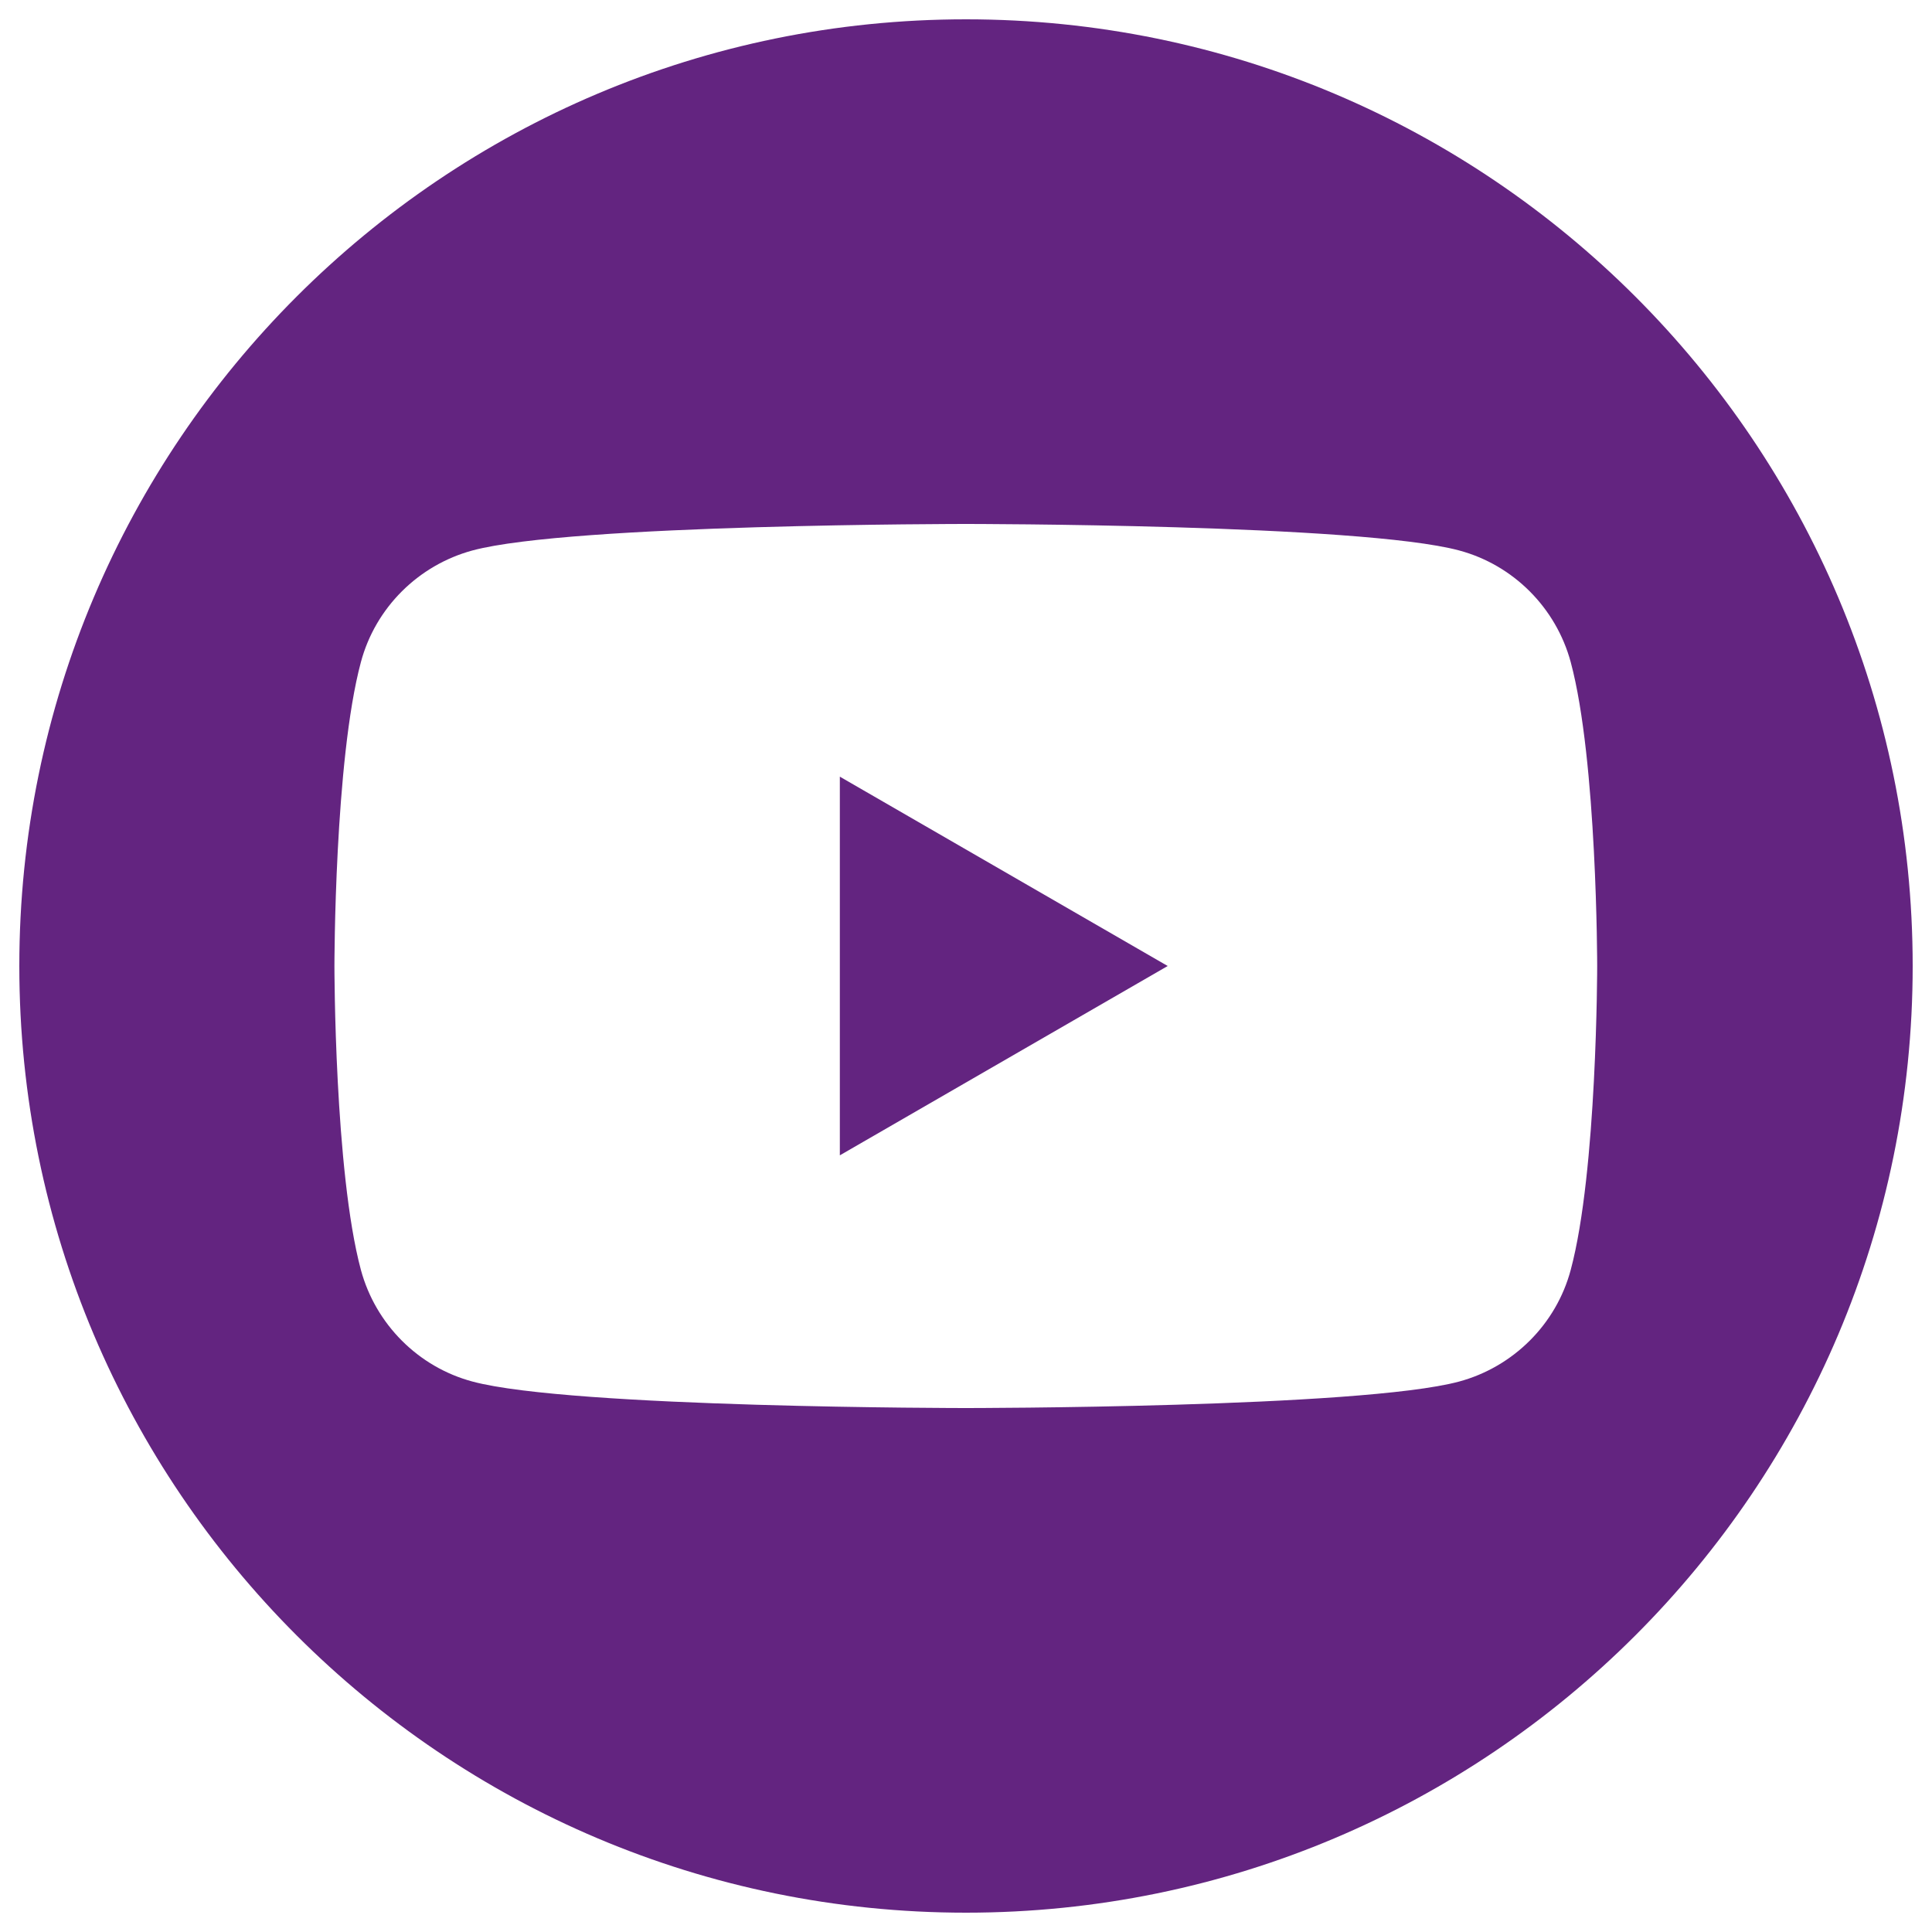 <?xml version="1.0" encoding="UTF-8"?>
<svg id="Ebene_1" data-name="Ebene 1" xmlns="http://www.w3.org/2000/svg" viewBox="0 0 100 100">
  <defs>
    <style>
      .cls-1 {
        fill: #632480;
        stroke-width: 0px;
      }
    </style>
  </defs>
  <polygon class="cls-1" points="43.47 59.8 60.44 50 43.47 40.2 43.47 59.8"/>
  <path class="cls-1" d="m50,1C22.94,1,1,22.94,1,50s21.94,49,49,49,49-21.94,49-49S77.06,1,50,1Zm31.3,64.73c-.75,2.81-2.97,5.02-5.78,5.78-5.09,1.37-25.53,1.37-25.53,1.37,0,0-20.43,0-25.53-1.37-2.81-.75-5.02-2.97-5.78-5.78-1.37-5.1-1.37-15.73-1.37-15.73,0,0,0-10.63,1.37-15.73.75-2.81,2.97-5.02,5.78-5.78,5.09-1.37,25.53-1.37,25.53-1.37,0,0,20.43,0,25.53,1.37,2.81.75,5.02,2.97,5.78,5.78,1.37,5.09,1.37,15.73,1.37,15.73,0,0,0,10.63-1.37,15.73Z"/>
</svg>